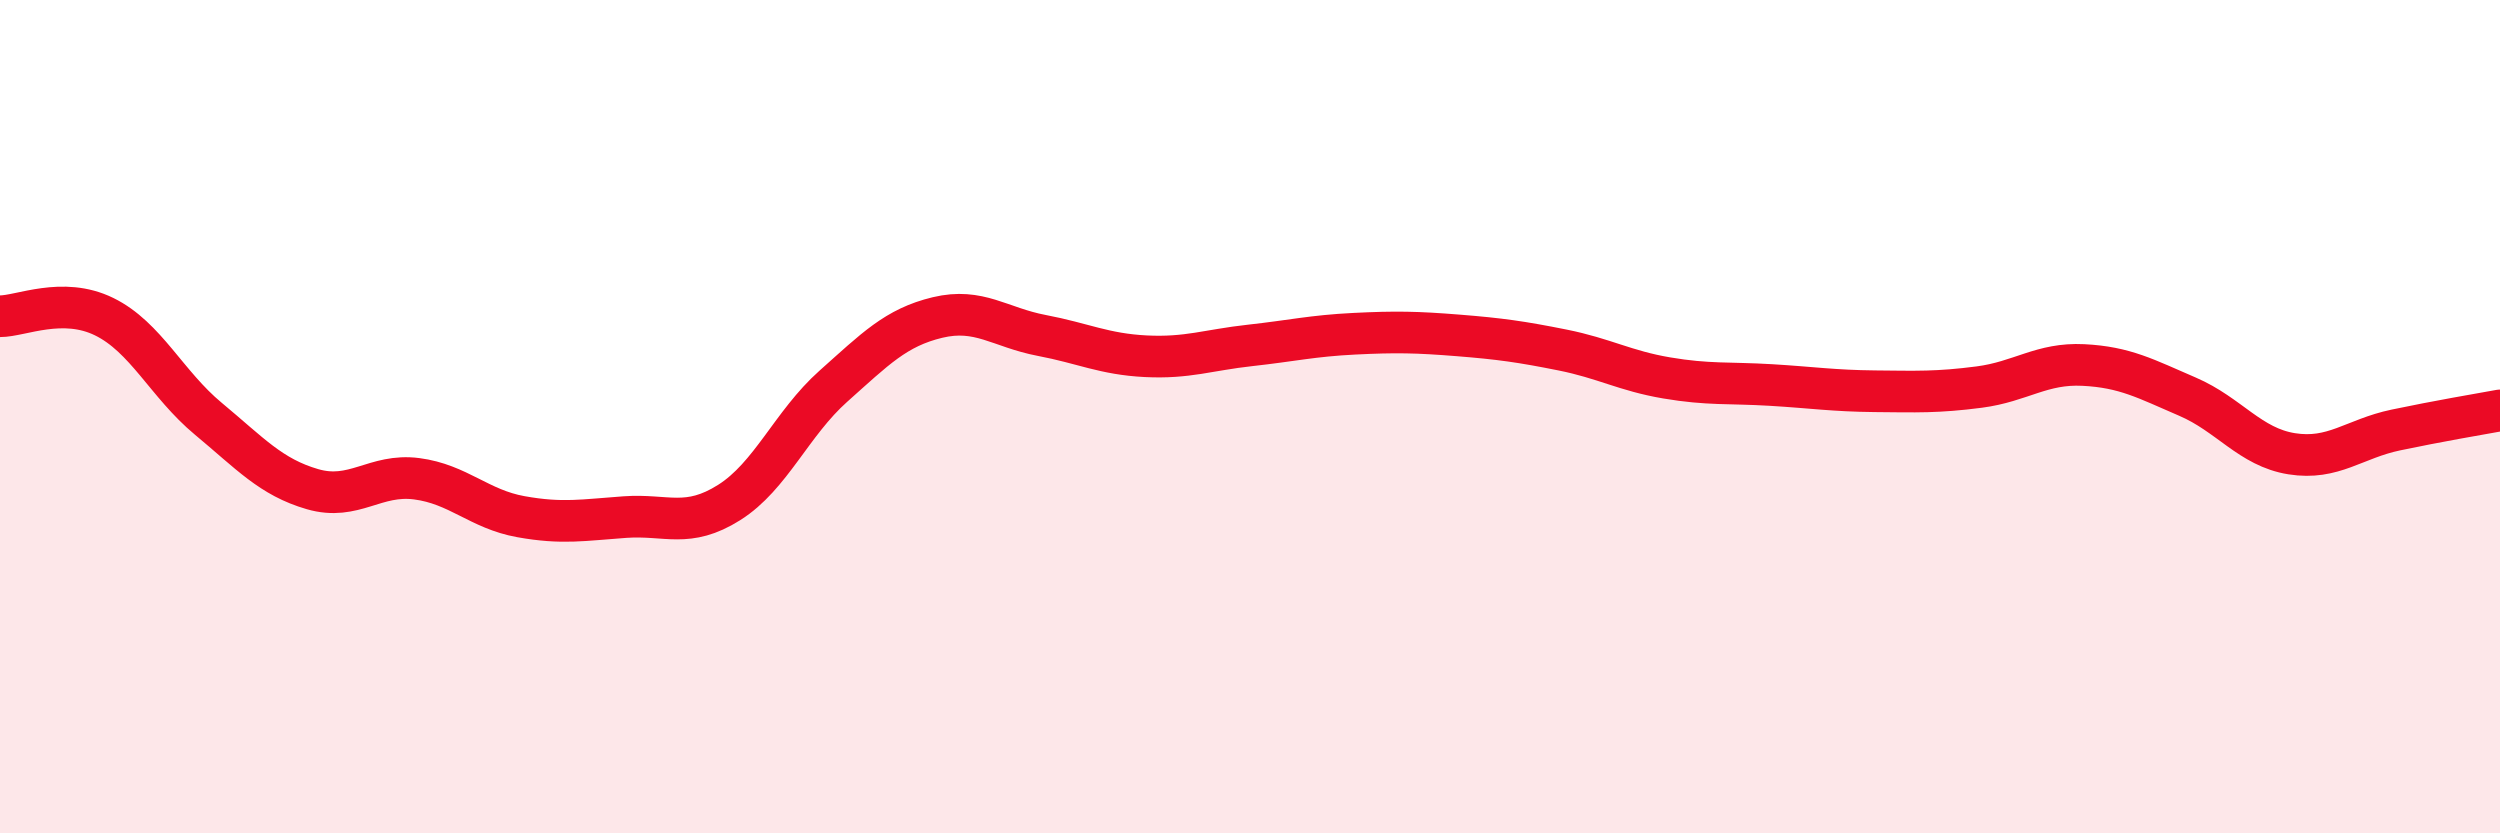 
    <svg width="60" height="20" viewBox="0 0 60 20" xmlns="http://www.w3.org/2000/svg">
      <path
        d="M 0,7.59 C 0.5,7.59 1.5,7.11 2.5,7.6 C 3.5,8.09 4,9.22 5,10.05 C 6,10.88 6.5,11.45 7.5,11.74 C 8.5,12.03 9,11.36 10,11.49 C 11,11.62 11.5,12.22 12.5,12.4 C 13.5,12.58 14,12.48 15,12.41 C 16,12.34 16.5,12.69 17.5,12.06 C 18.5,11.43 19,10.16 20,9.27 C 21,8.38 21.5,7.86 22.5,7.62 C 23.5,7.38 24,7.86 25,8.05 C 26,8.24 26.5,8.5 27.5,8.55 C 28.5,8.6 29,8.4 30,8.29 C 31,8.18 31.5,8.06 32.5,8.01 C 33.5,7.96 34,7.97 35,8.05 C 36,8.13 36.5,8.2 37.5,8.4 C 38.5,8.6 39,8.9 40,9.07 C 41,9.24 41.5,9.18 42.5,9.24 C 43.5,9.3 44,9.38 45,9.39 C 46,9.4 46.5,9.42 47.5,9.29 C 48.5,9.16 49,8.71 50,8.76 C 51,8.81 51.5,9.09 52.5,9.52 C 53.5,9.95 54,10.73 55,10.89 C 56,11.05 56.5,10.53 57.5,10.32 C 58.5,10.11 59.5,9.94 60,9.85L60 20L0 20Z"
        fill="#EB0A25"
        opacity="0.1"
        stroke-linecap="round"
        stroke-linejoin="round"
      />
      <path
        d="M 0,7.59 C 0.5,7.59 1.5,7.11 2.5,7.6 C 3.5,8.09 4,9.22 5,10.05 C 6,10.88 6.5,11.45 7.5,11.74 C 8.5,12.03 9,11.36 10,11.49 C 11,11.62 11.5,12.22 12.5,12.4 C 13.5,12.58 14,12.48 15,12.41 C 16,12.34 16.5,12.69 17.5,12.06 C 18.5,11.43 19,10.16 20,9.27 C 21,8.38 21.5,7.86 22.5,7.62 C 23.5,7.38 24,7.86 25,8.05 C 26,8.24 26.5,8.5 27.5,8.55 C 28.5,8.6 29,8.4 30,8.29 C 31,8.18 31.5,8.06 32.5,8.01 C 33.5,7.96 34,7.97 35,8.05 C 36,8.13 36.5,8.2 37.5,8.4 C 38.5,8.6 39,8.9 40,9.07 C 41,9.24 41.5,9.18 42.5,9.24 C 43.5,9.3 44,9.38 45,9.39 C 46,9.4 46.5,9.42 47.5,9.29 C 48.5,9.16 49,8.71 50,8.76 C 51,8.81 51.5,9.09 52.5,9.52 C 53.5,9.95 54,10.73 55,10.89 C 56,11.05 56.5,10.53 57.5,10.32 C 58.5,10.11 59.5,9.94 60,9.85"
        stroke="#EB0A25"
        stroke-width="1"
        fill="none"
        stroke-linecap="round"
        stroke-linejoin="round"
      />
    </svg>
  